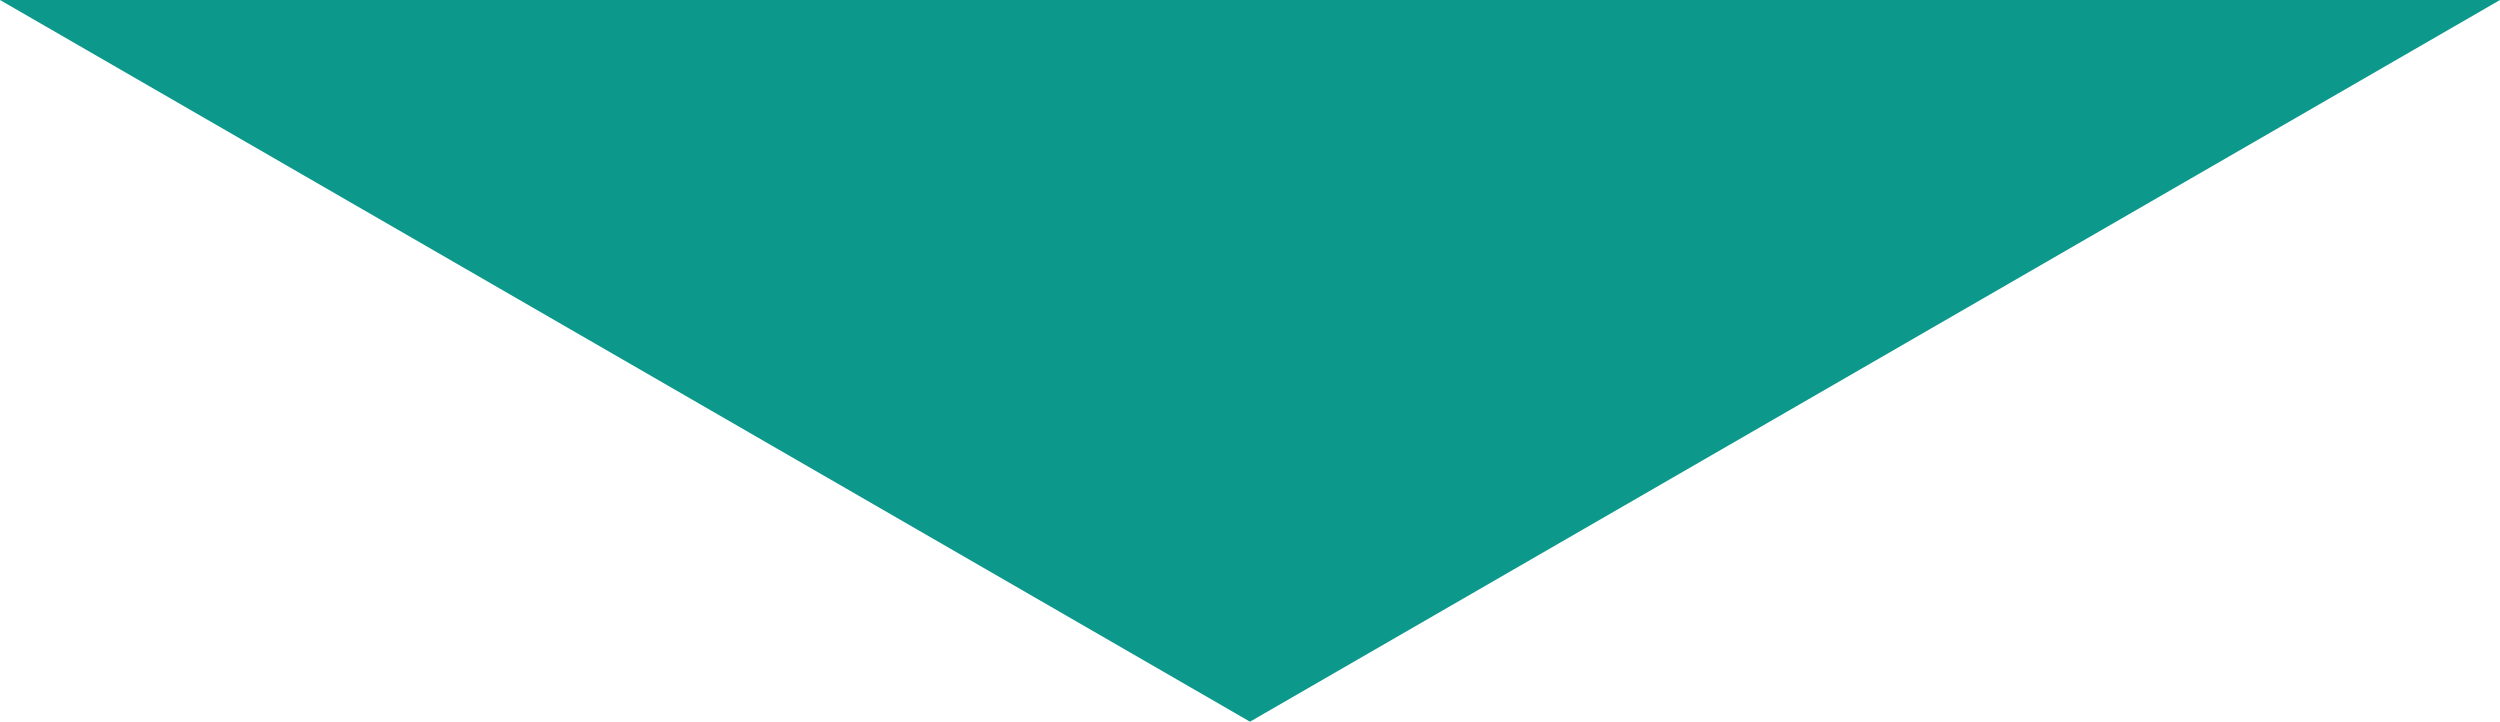 <svg id="Layer_1" data-name="Layer 1" xmlns="http://www.w3.org/2000/svg" viewBox="0 0 304.631 87.939">
  <defs>
    <style>
      .cls-1 {
        fill: #0d988c;
        stroke: #0d988c;
        stroke-miterlimit: 10;
      }
    </style>
  </defs>
  <title>Down Arrow</title>
  <polygon class="cls-1" points="302.765 0.5 152.315 87.362 1.866 0.5 302.765 0.5"/>
</svg>
